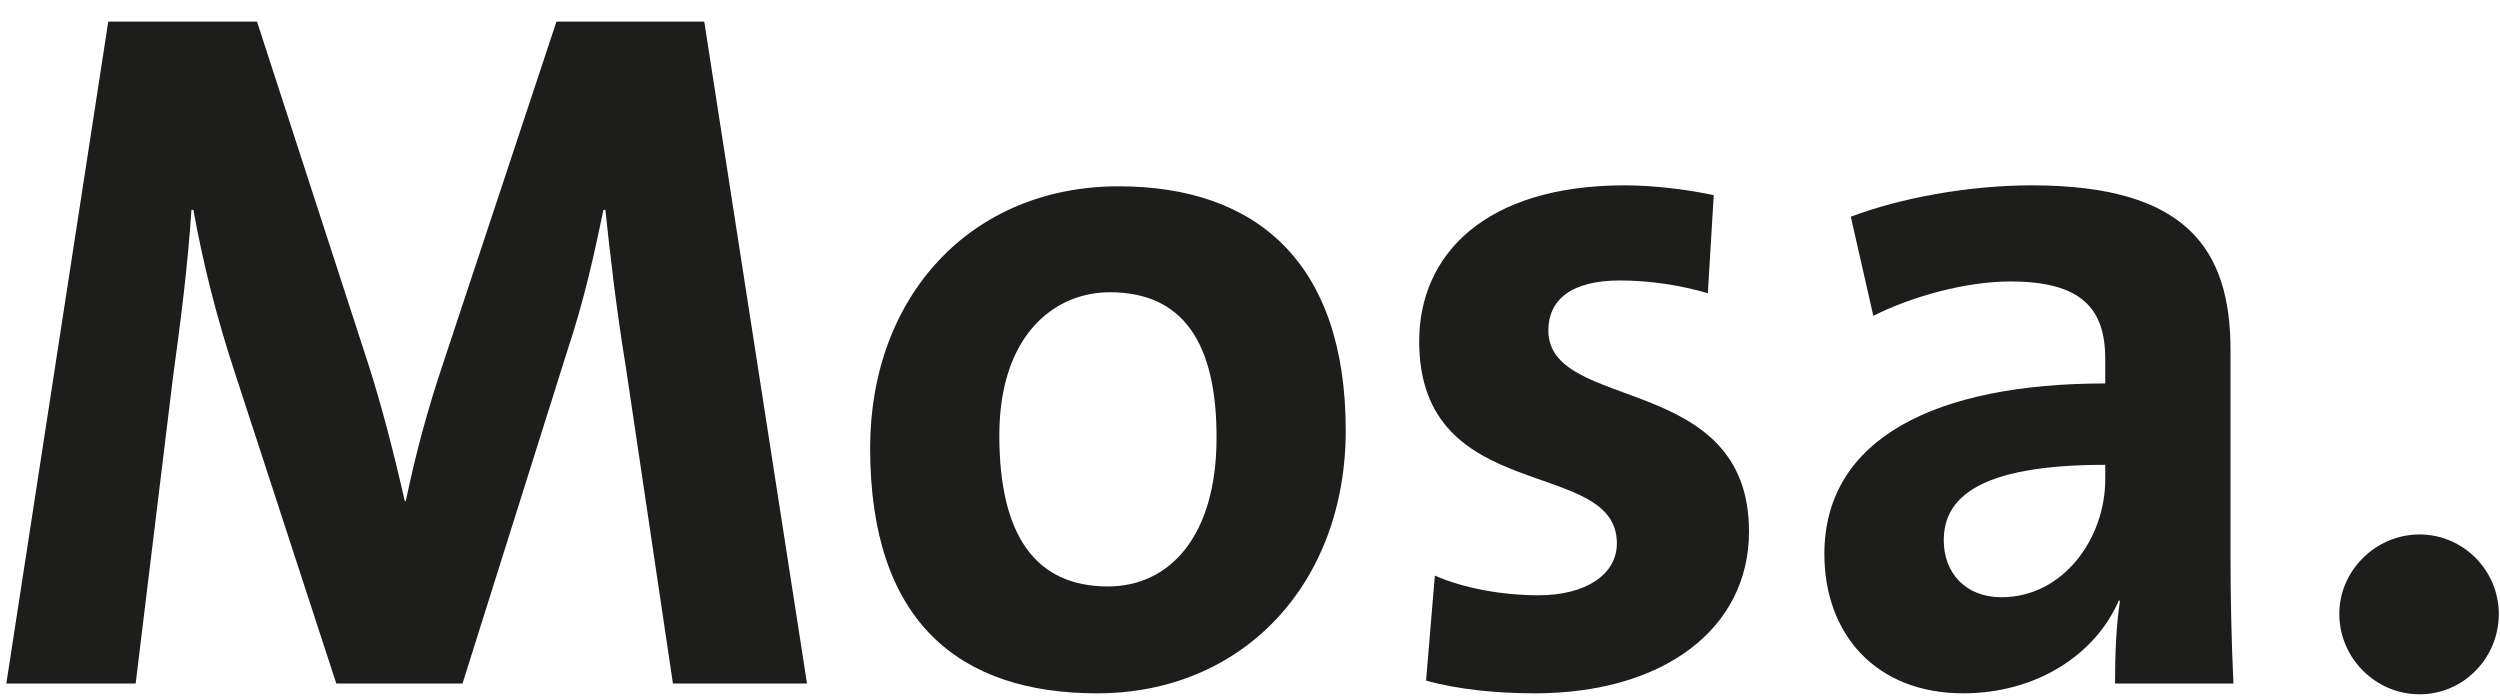 <?xml version="1.0" encoding="UTF-8"?>
<svg width="111px" height="31px" viewBox="0 0 111 31" version="1.1" xmlns="http://www.w3.org/2000/svg" xmlns:xlink="http://www.w3.org/1999/xlink">
    <g id="Generator" stroke="none" stroke-width="1" fill="none" fill-rule="evenodd">
        <g id="header" transform="translate(-48, -36)">
            <g id="Logo" transform="translate(12, 1)">
                <rect id="Rectangle-12" x="0" y="0" width="147" height="66"></rect>
                <path d="M65.878,65.348 L63.792,51.328 C63.358,48.672 63.097,46.364 62.879,44.318 L62.793,44.318 C62.402,46.191 61.967,48.237 61.185,50.588 L56.536,65.348 L50.931,65.348 L46.455,51.633 C45.63,49.151 45.02,46.713 44.586,44.318 L44.5,44.318 C44.326,46.931 44.022,49.238 43.673,51.808 L42.023,65.348 L36.281,65.349 L40.807,35.958 L47.411,35.958 L52.321,51.067 C52.886,52.809 53.451,54.942 53.972,57.25 L54.016,57.25 C54.494,54.985 54.972,53.243 55.667,51.155 L60.707,35.958 L67.269,35.958 L71.831,65.348 L65.878,65.348 Z" id="Fill-4" fill="#1D1D1B"></path>
                <path d="M85.278,47.976 C82.802,47.976 80.37,49.892 80.37,54.333 C80.37,58.773 81.976,61.038 85.192,61.038 C87.929,61.038 90.015,58.817 90.015,54.419 C90.015,50.241 88.538,47.976 85.278,47.976 M84.714,65.784 C78.587,65.784 74.634,62.606 74.634,54.899 C74.634,48.151 79.108,43.272 85.669,43.272 C91.796,43.272 95.75,46.67 95.75,54.115 C95.75,60.907 91.189,65.784 84.714,65.784" id="Fill-6" fill="#1D1D1B"></path>
                <path d="M104.139,65.784 C102.445,65.784 100.706,65.609 99.317,65.218 L99.707,60.558 C101.011,61.126 102.706,61.43 104.312,61.43 C106.4,61.43 107.789,60.516 107.789,59.123 C107.789,55.247 99.012,57.511 99.012,50.152 C99.012,46.32 101.924,43.229 108.136,43.229 C109.397,43.229 110.874,43.404 112.09,43.665 L111.829,48.02 C110.657,47.671 109.266,47.453 107.92,47.453 C105.747,47.453 104.747,48.324 104.747,49.674 C104.747,53.332 113.656,51.503 113.656,58.599 C113.656,62.91 109.874,65.784 104.139,65.784" id="Fill-8" fill="#1D1D1B"></path>
                <path d="M129.473,55.638 C123.824,55.638 122.303,57.119 122.303,58.992 C122.303,60.429 123.26,61.517 124.867,61.517 C127.604,61.517 129.473,58.905 129.473,56.291 L129.473,55.638 Z M129.908,65.348 C129.908,64.085 129.952,62.823 130.125,61.692 L130.082,61.648 C129.039,64.085 126.388,65.784 123.173,65.784 C119.263,65.784 117.002,63.128 117.002,59.602 C117.002,54.463 121.956,52.025 129.473,52.025 L129.473,50.937 C129.473,48.672 128.388,47.497 125.259,47.497 C123.303,47.497 120.913,48.15 119.175,49.021 L118.176,44.623 C120.349,43.797 123.39,43.229 126.215,43.229 C133.079,43.229 135.035,46.06 135.035,50.545 L135.035,59.776 C135.035,61.517 135.079,63.563 135.165,65.348 L129.908,65.348 Z" id="Fill-10" fill="#1D1D1B"></path>
                <path d="M143.428,65.827 C141.473,65.827 139.865,64.216 139.865,62.257 C139.865,60.341 141.473,58.73 143.428,58.73 C145.382,58.73 146.947,60.341 146.947,62.257 C146.947,64.216 145.382,65.827 143.428,65.827" id="Fill-12" fill="#1D1D1B"></path>
            </g>
        </g>
    </g>
</svg>